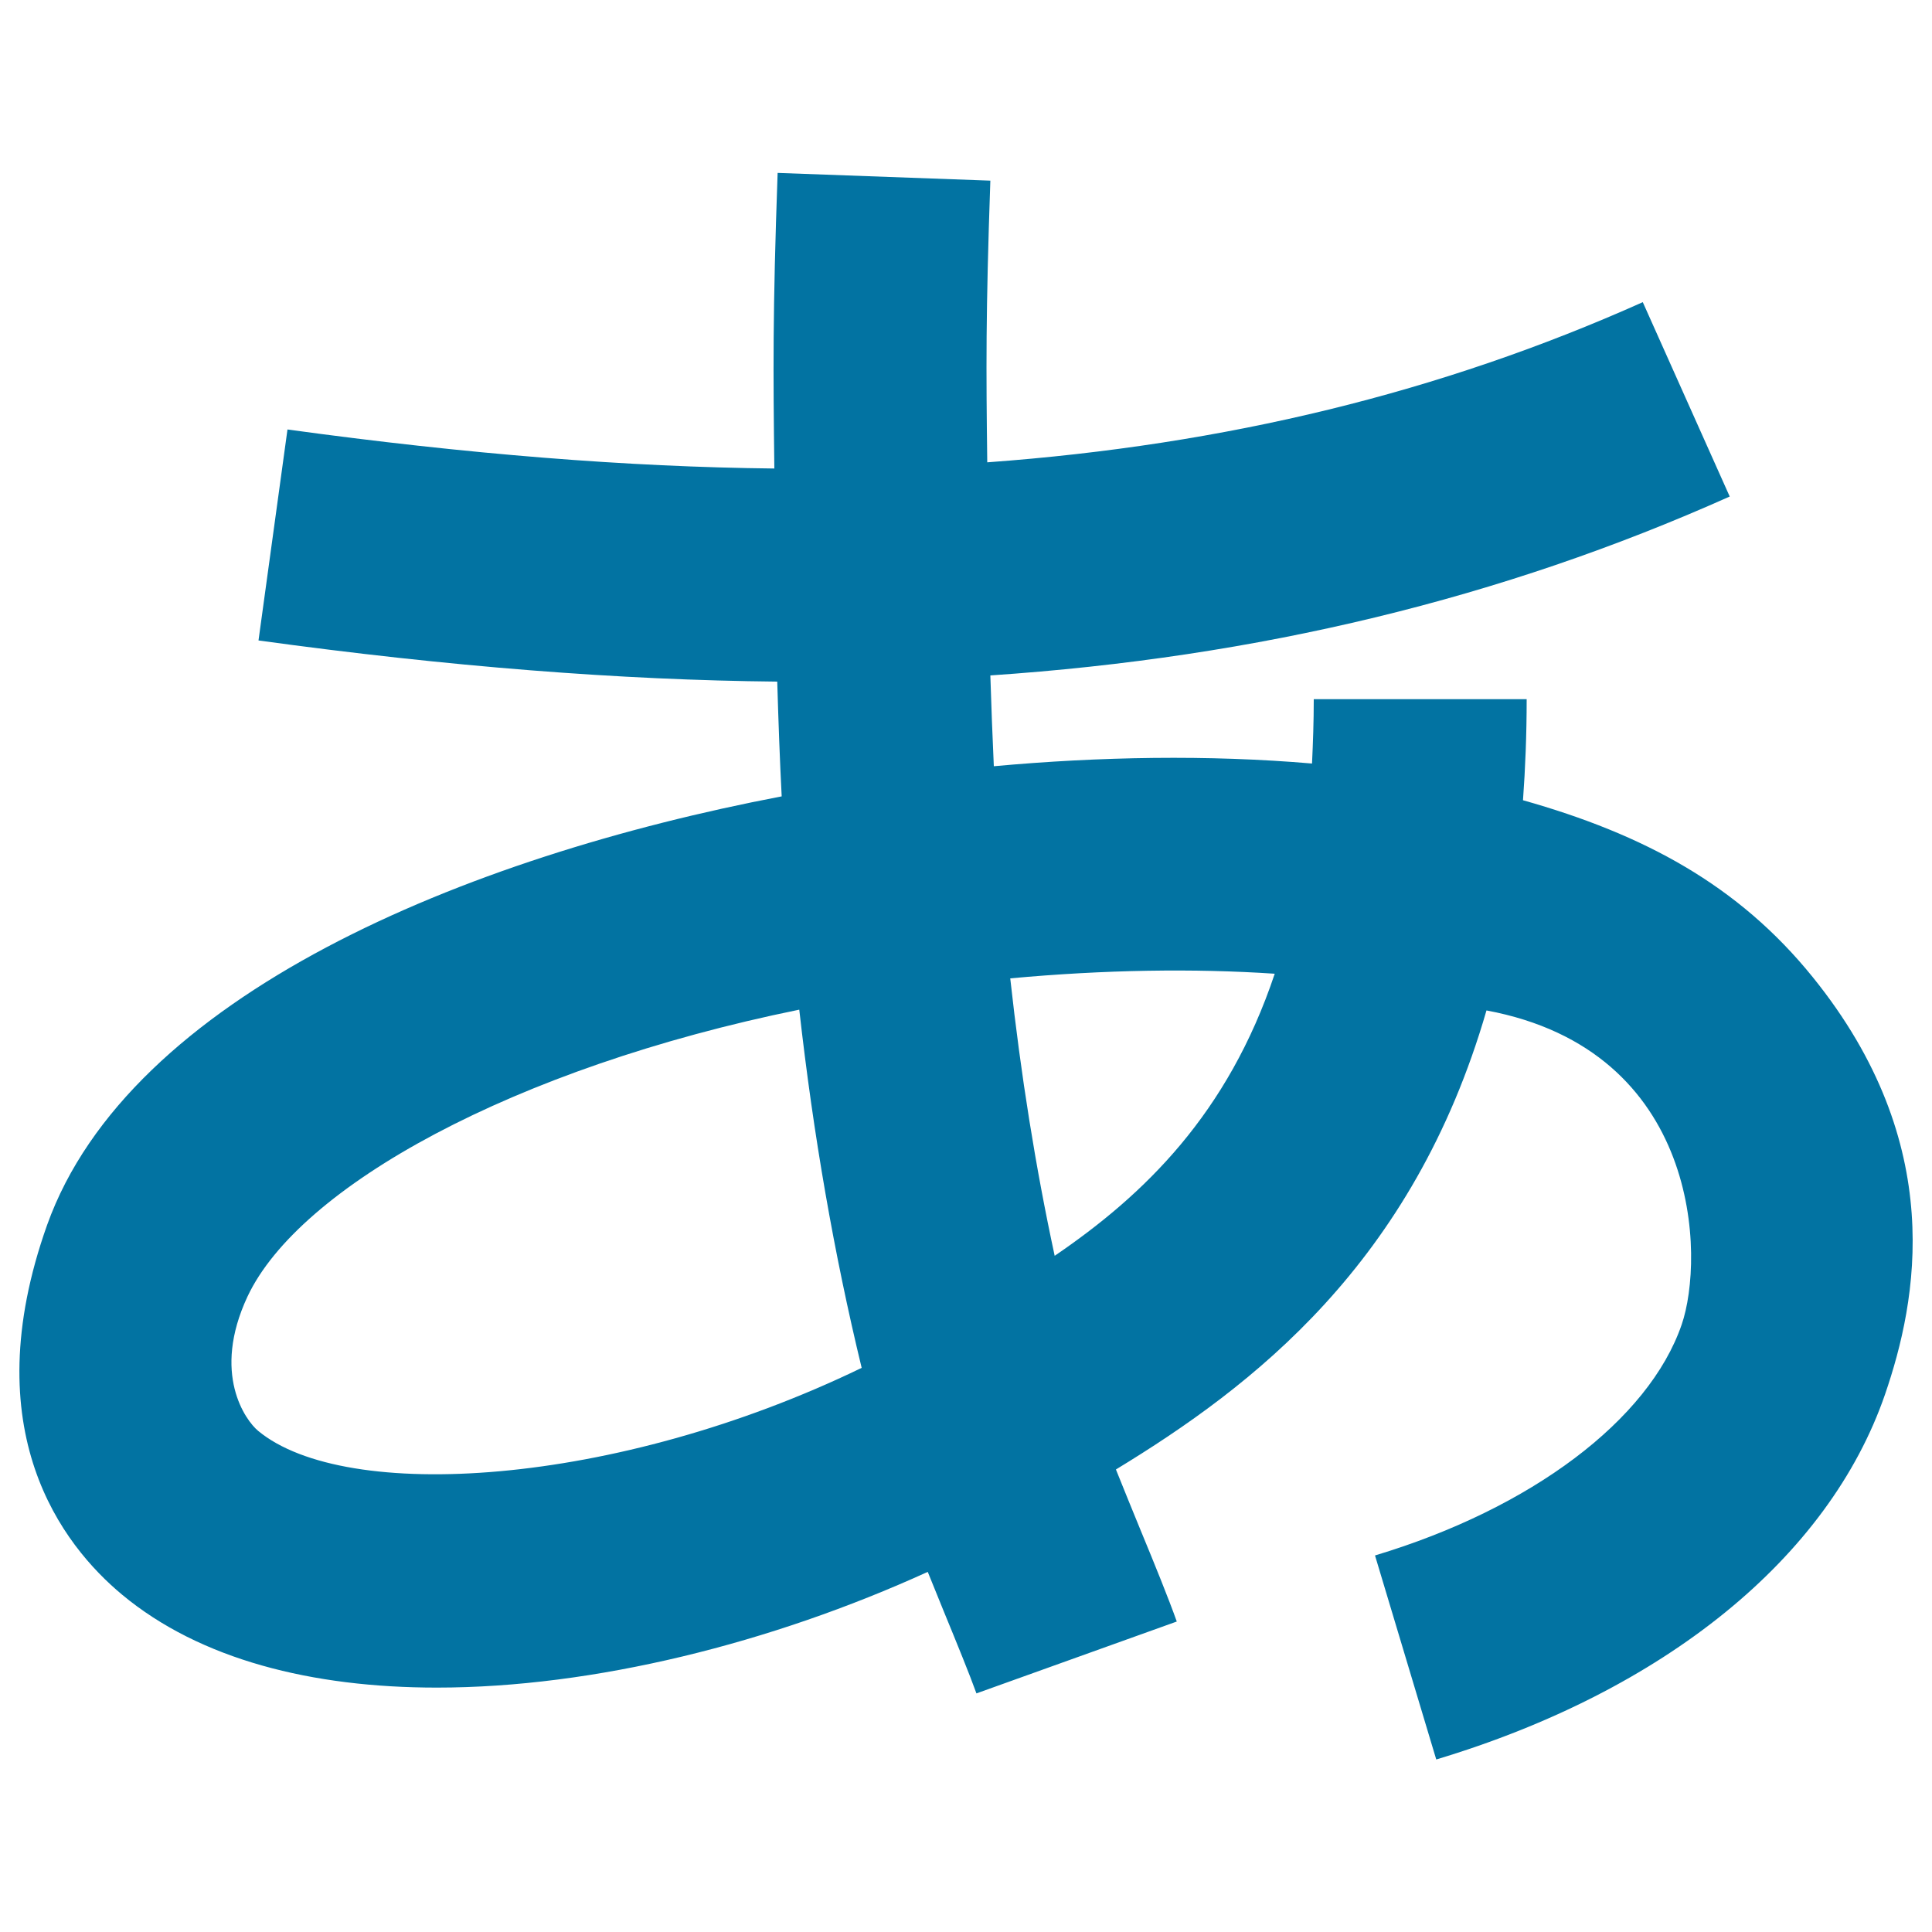 <svg xmlns="http://www.w3.org/2000/svg" viewBox="0 0 1000 1000" style="fill:#0273a2">
<title>Oriental Sign SVG icon</title>
<g><path d="M938.3,505.8c-38.6-47.8-87.6-74-150-91.6c1.2-16.6,1.9-34,1.9-52.3H680c0,11.6-0.4,22.6-0.9,33.3c-53.6-4.6-110-3.6-164.7,1.4c-0.7-15.3-1.3-30.9-1.8-47c138.9-9.4,264.6-39.8,382.7-92.6l-45-100.6c-104.4,46.7-215.9,73.9-339.3,82.9c-0.6-48.5-0.8-76.6,1.6-145.8l-110.1-4c-2.6,72.7-2.3,103.2-1.7,153c-75.8-0.8-158.8-7.4-252-20.2l-15,109.2c98.9,13.6,187.2,20.5,268.5,21.3c0.6,20.4,1.3,40.2,2.3,59.4C240.5,443.5,66.9,515.4,24.4,634c-38,106.8,8,165.8,38.8,191.4c40.4,33.6,98.3,48.1,162.9,48.1c81.2,0,173.1-23,254.1-59.9c2.7,6.7,5.5,13.5,8.2,20.2c6.9,16.8,13.4,32.7,17,42.7l103.7-37.2c-4.4-12.3-11.3-29.3-18.7-47.2c-4.1-10-8.6-21-12.8-31.5c70.5-42.9,153.8-106.3,191.8-237.6c111.1,20.7,113,128,101,162.7c-17,49.3-77.8,95.1-158.7,119.4l31.7,105.6c117.8-35.4,203.1-104.2,232.3-189C992.3,673.3,1008.3,592.4,938.3,505.8z M133.6,740.6c-6.4-5.3-24.2-29.5-5.5-69.5c26.7-56.8,137.4-118.3,285.6-148.5c7.3,65,18,126.4,32.3,185.4C318.3,769.8,178.7,778,133.6,740.6z M545.9,650c-9.9-45.9-17.5-93.6-23-143.6c48.8-4.5,95.2-5.2,136.9-2.4C635.5,576.6,592.3,618.4,545.9,650z"/></g>
</svg>
